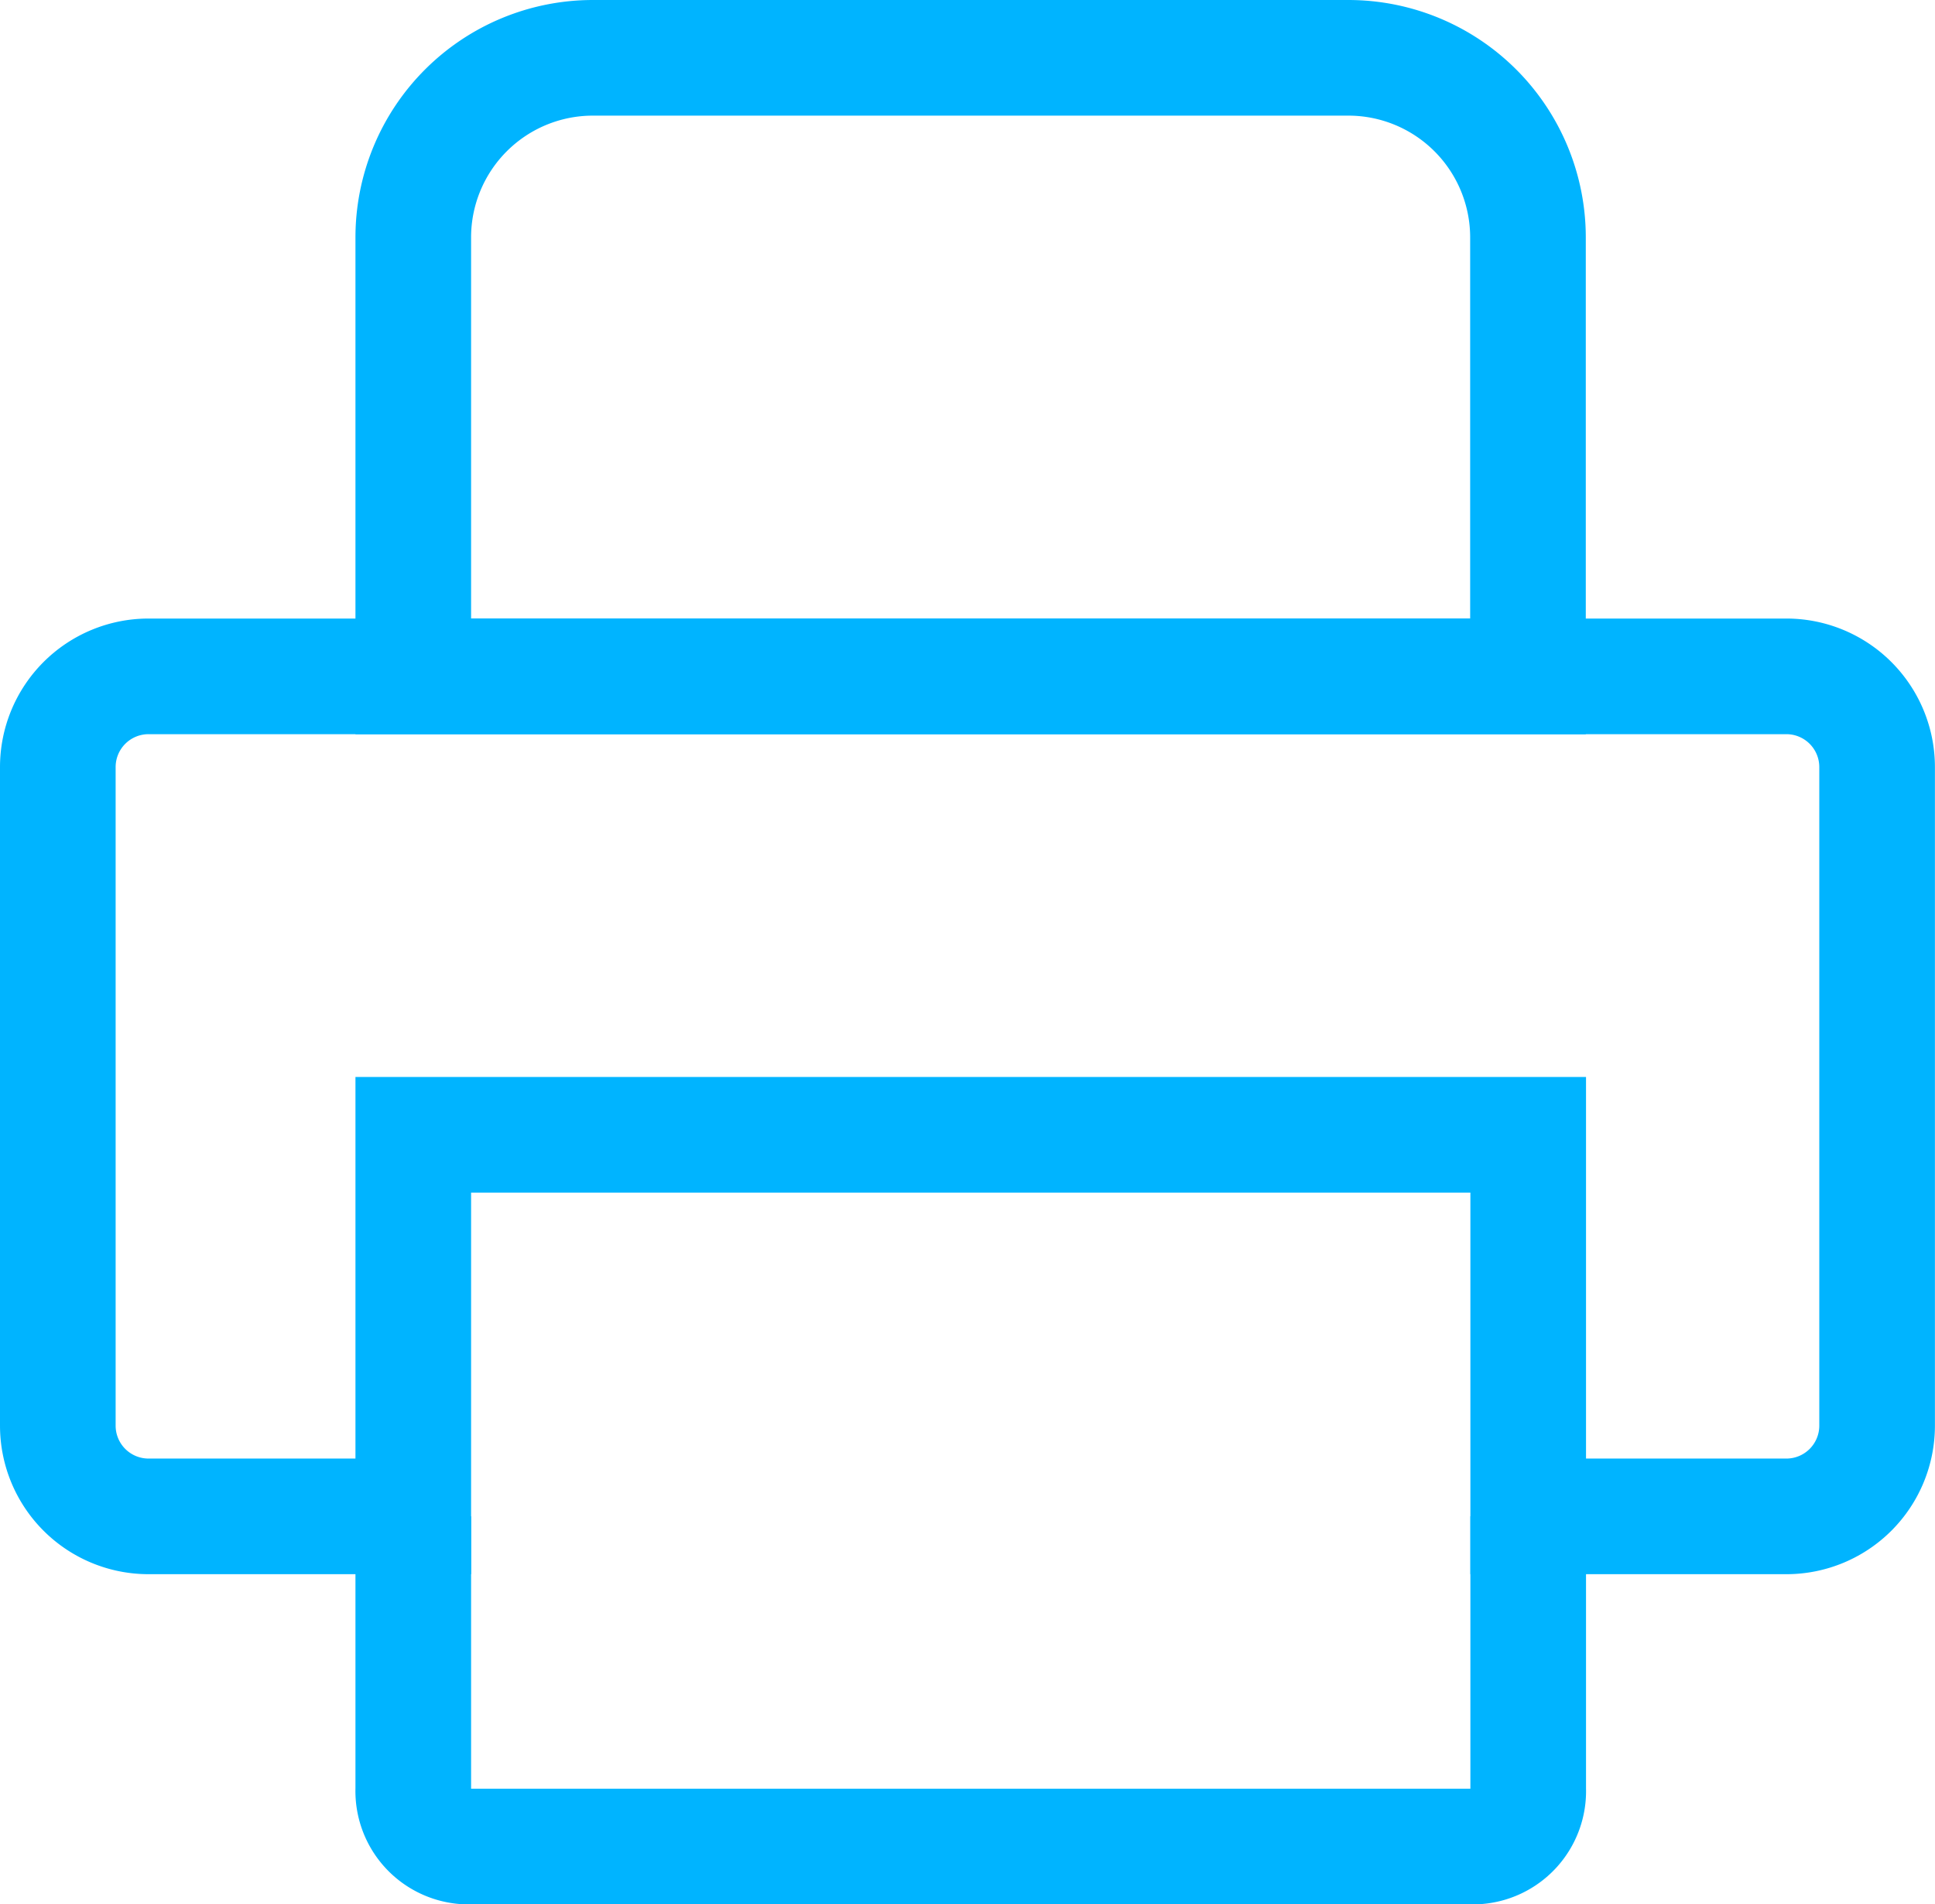 
<svg xmlns="http://www.w3.org/2000/svg" width="25.101" height="24.704" viewBox="0 0 25.101 24.704">
  









<g id="Group_20" data-name="Group 20" transform="translate(0.75 0.75)">
    









<path id="Path_81" data-name="Path 81" d="M845.738,408.811H824.491a1.177,1.177,0,0,0-1.177,1.177v8.543a1.177,1.177,0,0,0,1.177,1.177h3.434v-4.95h14.463v4.95h3.349a1.177,1.177,0,0,0,1.177-1.177v-8.543A1.177,1.177,0,0,0,845.738,408.811Z" transform="translate(-823.314 -400.787)" fill="none" stroke="#00b4ff" stroke-miterlimit="10" stroke-width="1.5"></path>
    









<path id="Rectangle_52" data-name="Rectangle 52" d="M2.33,0h9.8a2.33,2.33,0,0,1,2.33,2.33V8.024a0,0,0,0,1,0,0H0a0,0,0,0,1,0,0V2.33A2.33,2.33,0,0,1,2.33,0Z" transform="translate(4.611 0)" fill="none" stroke="#00b4ff" stroke-miterlimit="10" stroke-width="1.5"></path>
    









<path id="Path_82" data-name="Path 82" d="M835.105,436.674v3.539a.72.72,0,0,0,.691.745h13.081a.719.719,0,0,0,.691-.745v-3.539" transform="translate(-830.494 -417.754)" fill="none" stroke="#00b4ff" stroke-miterlimit="10" stroke-width="1.5"></path>
  </g>
</svg>